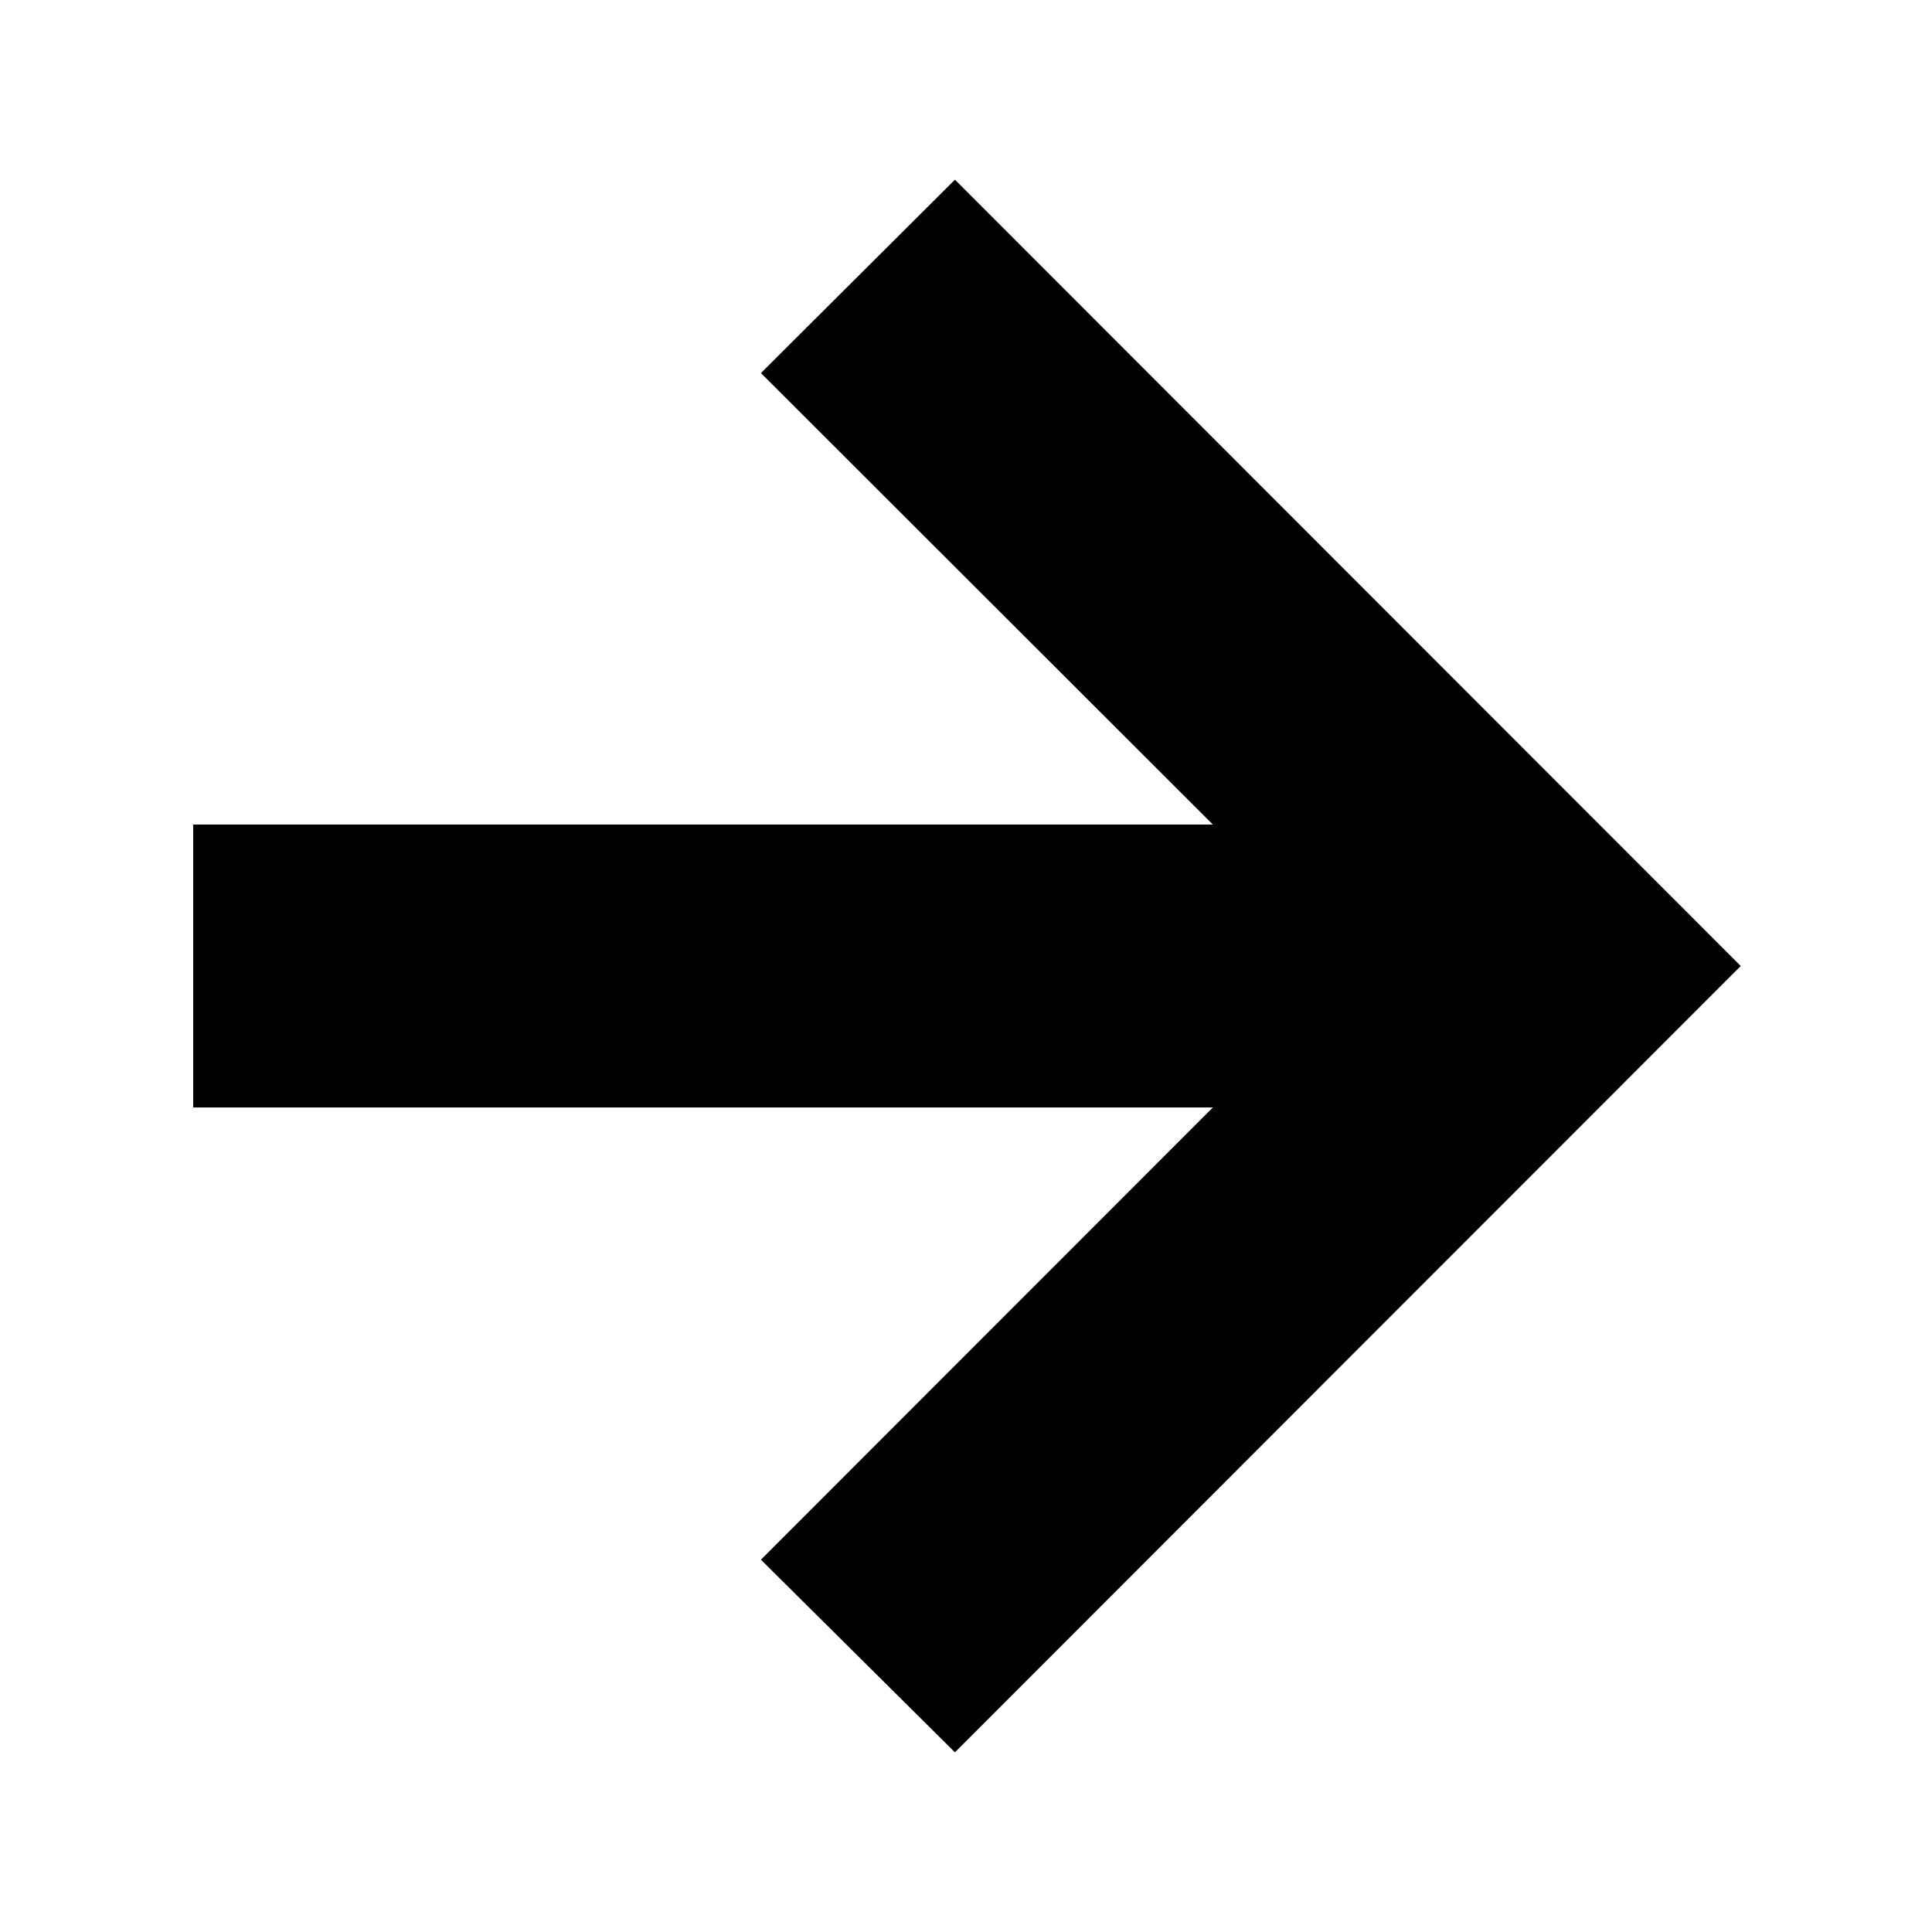 <svg
  width="1000"
  height="1000"
  viewBox="0 0 1000 1000"
  fill="none"
  xmlns="http://www.w3.org/2000/svg"
>
  <path
    d="M494.273 907L393.856 807.295L627.773 573.221H100V426.779H627.773L393.856 193.095L494.273 93L901 500L494.273 907Z"
  />

  <style>
    path {
      fill: #000;
    }

    @media (prefers-color-scheme: dark) {
      path {
        fill: #fff;
      }
    }
  </style>
</svg>

